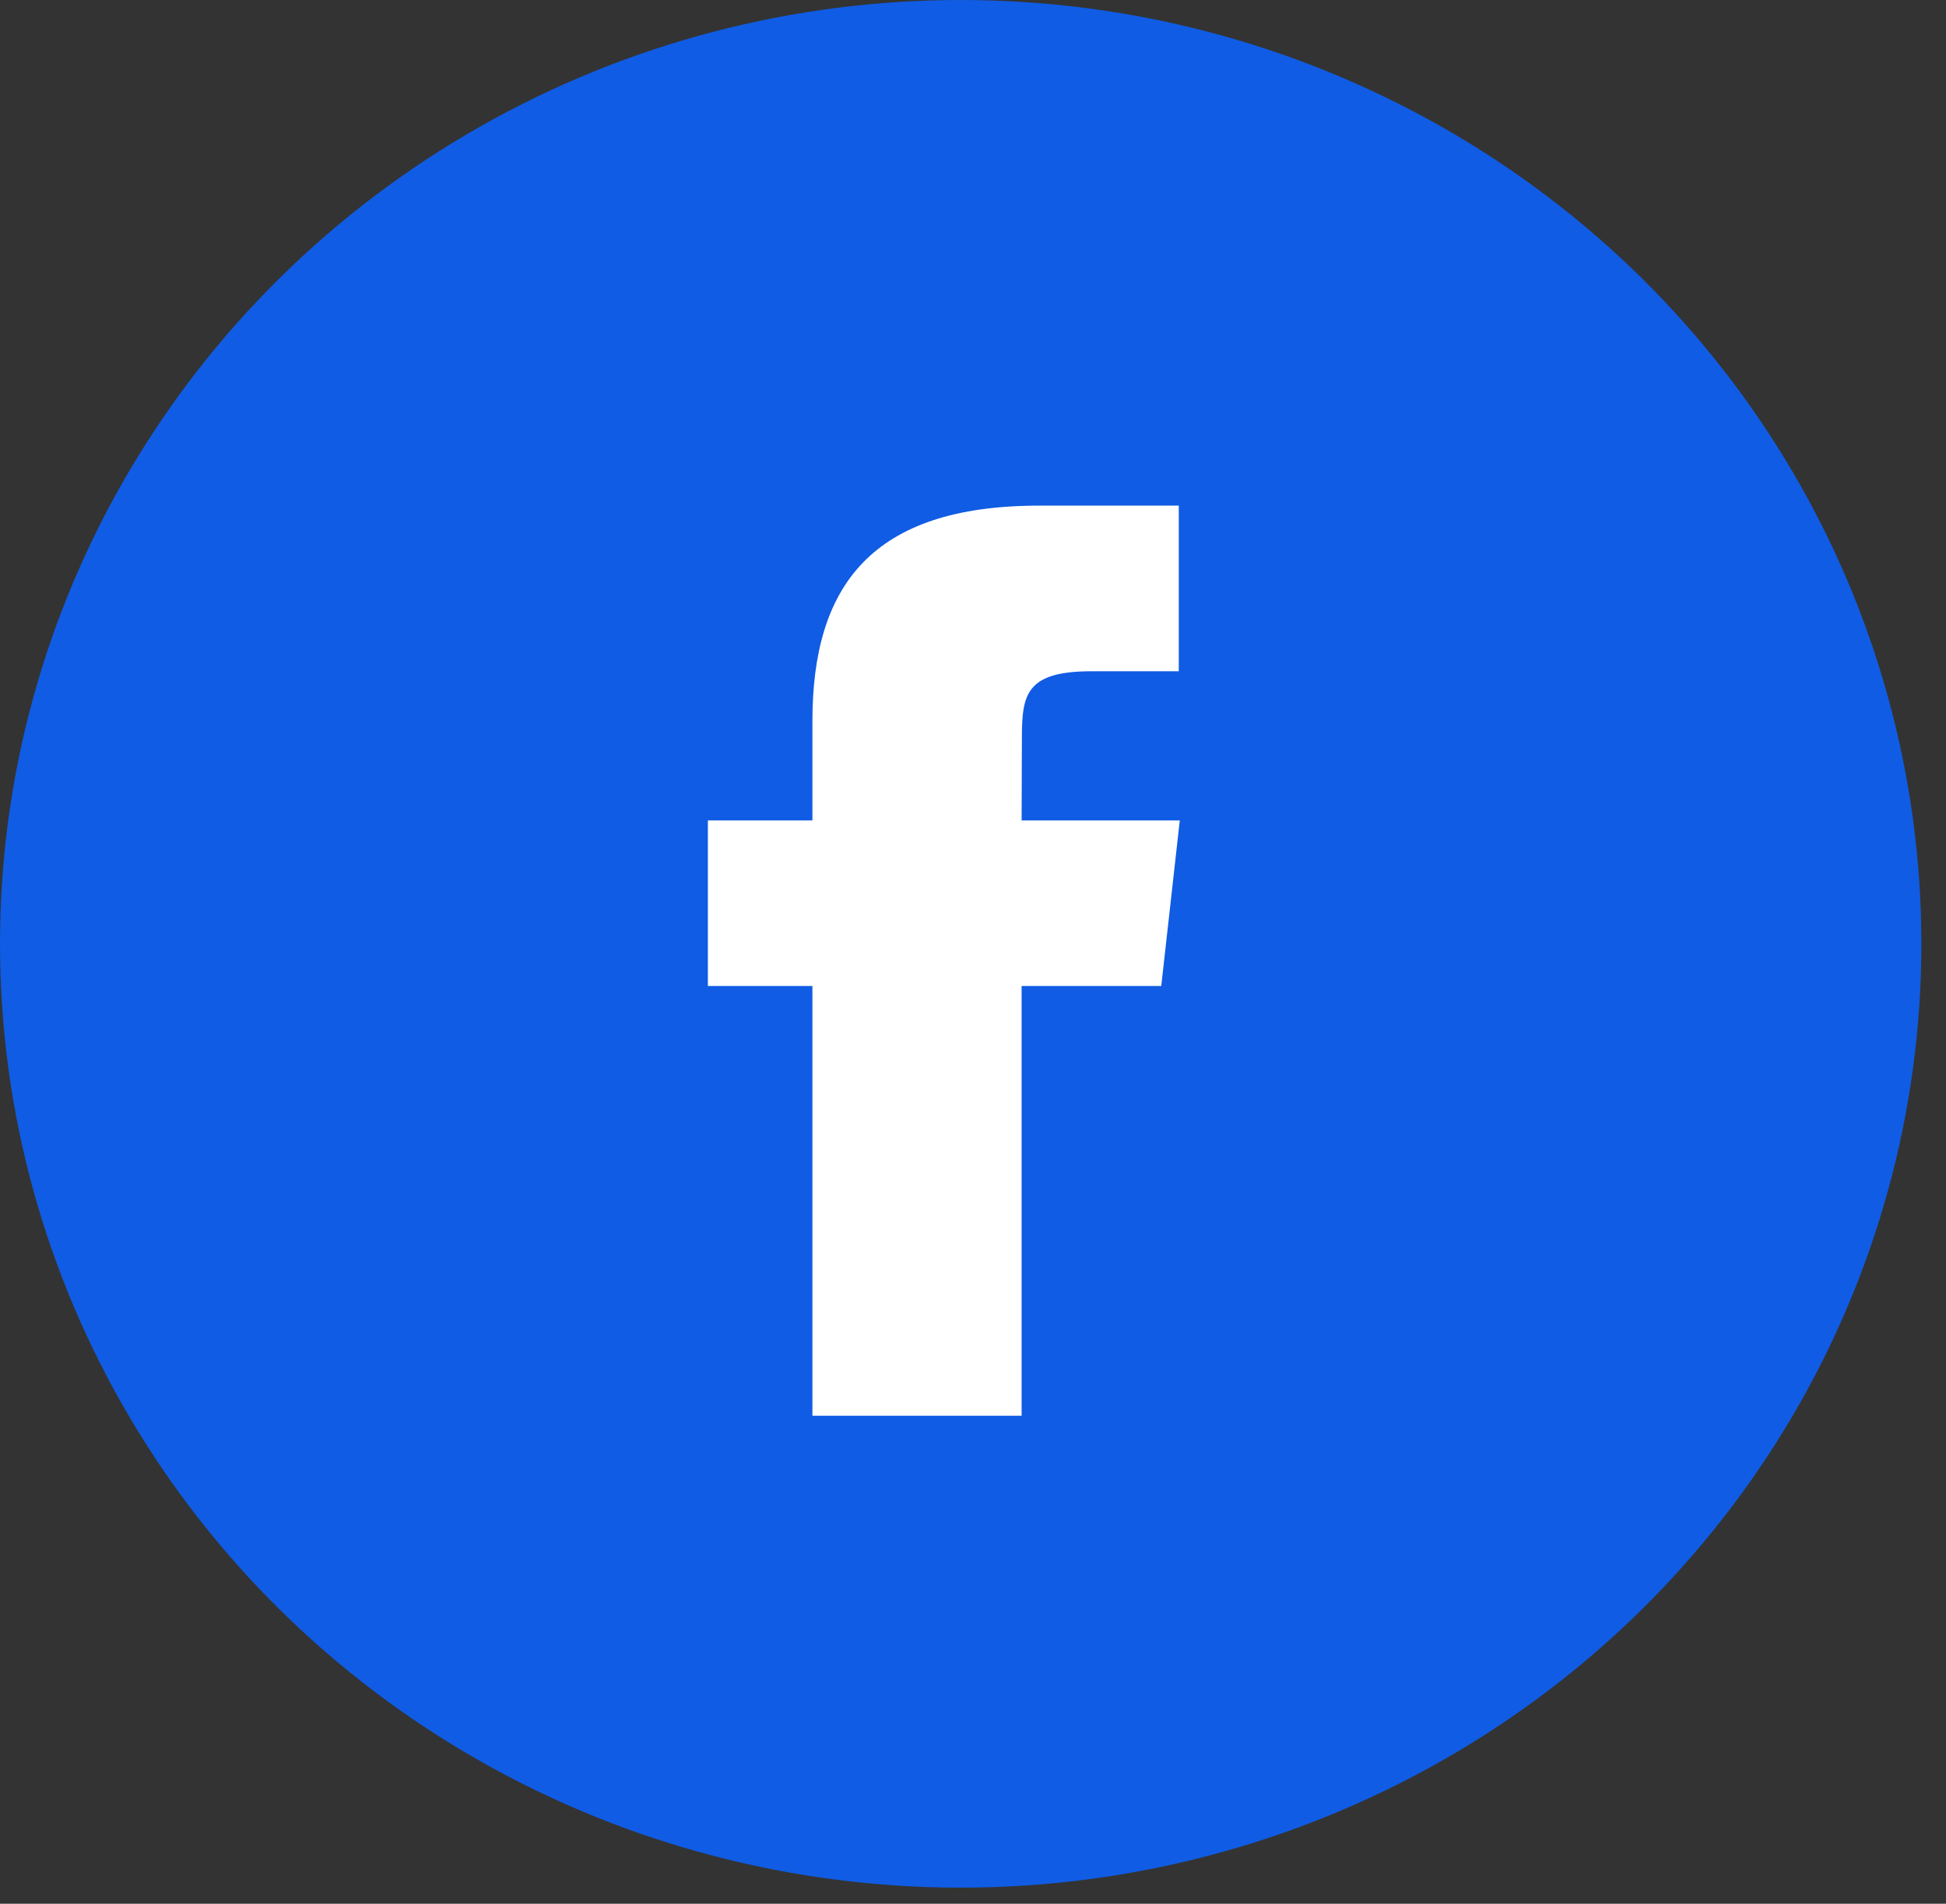 <svg width="46" height="45" viewBox="0 0 46 45" fill="none" xmlns="http://www.w3.org/2000/svg">
<rect x="0" y="0" width="46" height="45" fill="#333333" stroke="none"/>
<ellipse cx="22.709" cy="22.31" rx="22.709" ry="22.31" fill="#105CE4"/>
<path fill-rule="evenodd" clip-rule="evenodd" d="M24.149 33.465H19.204V23.307H16.733V19.392H19.204V17.044C19.204 13.852 20.599 11.952 24.564 11.952H27.864V15.867H25.802C24.258 15.867 24.156 16.413 24.156 17.434L24.149 19.392H27.888L27.45 23.307H24.149V33.465Z" fill="white"/>
</svg>
